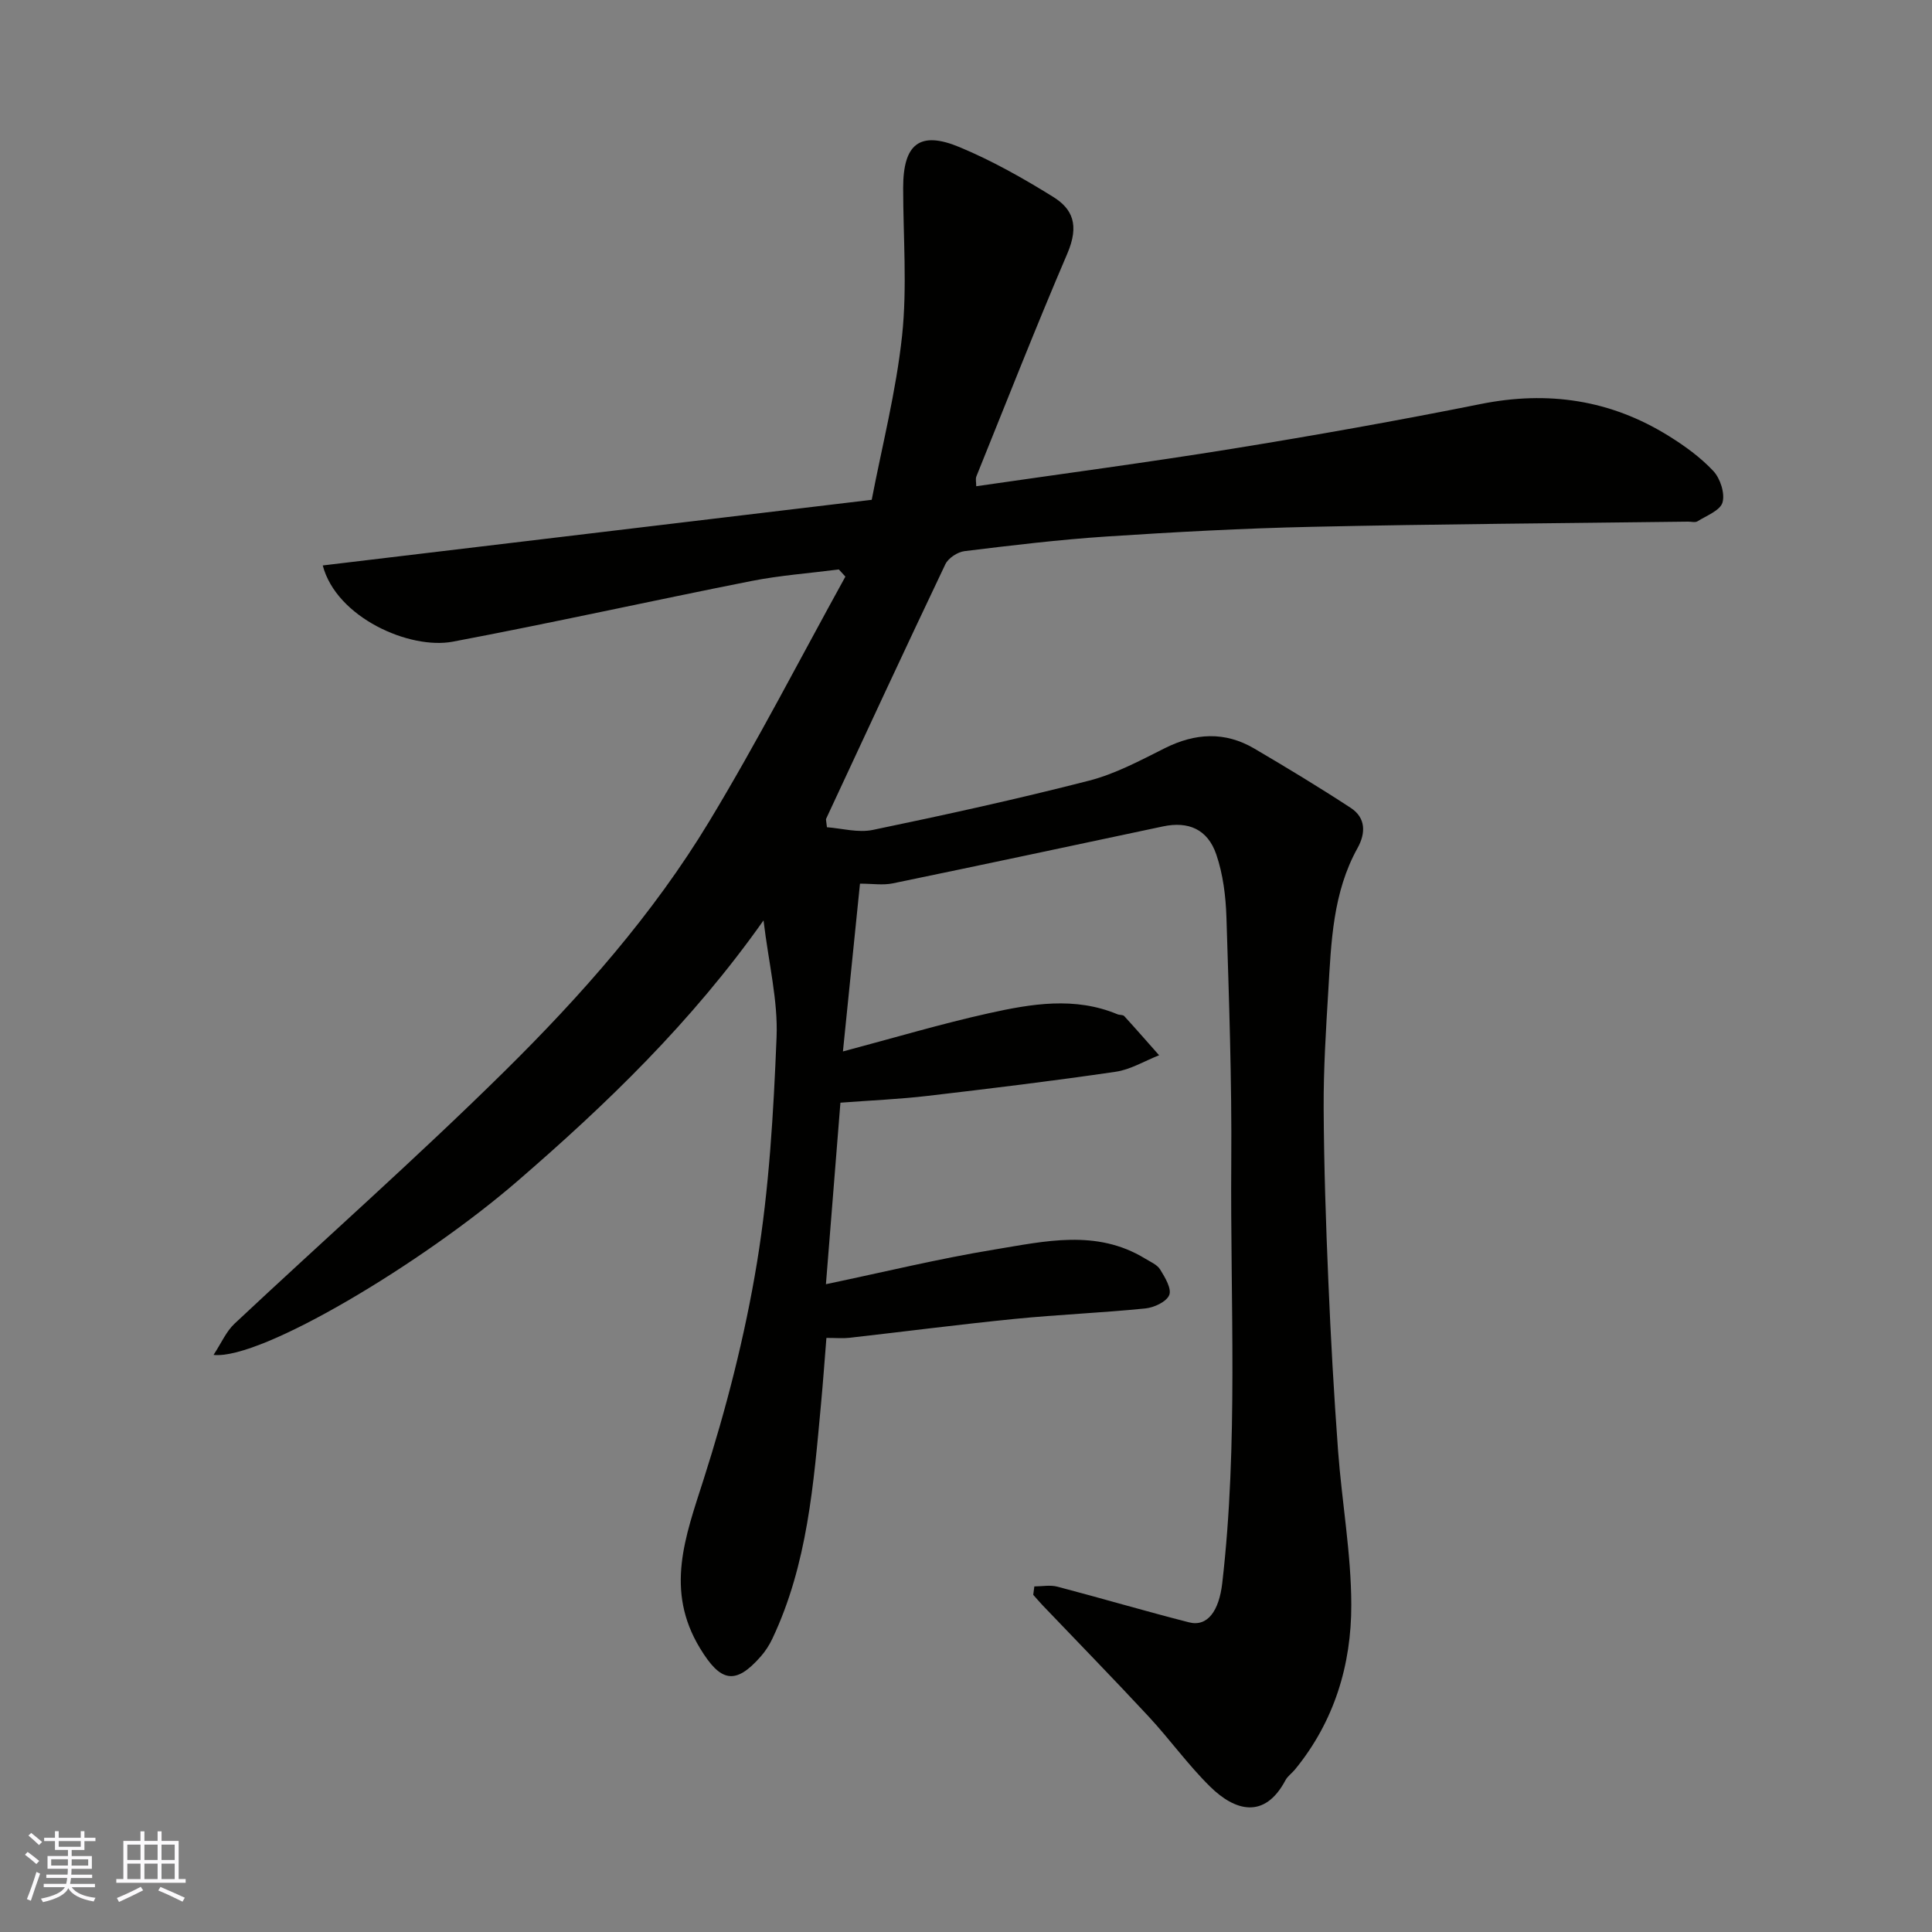 <svg enable-background="new 0 0 400 400" viewBox="0 0 400 400" xmlns="http://www.w3.org/2000/svg"><rect x="0" y="0" width="400" height="400" fill="#808080" stroke="none"/><path d="m214.15 328.45c1.59 0 3.27-.34 4.76.05 9.11 2.39 18.14 5.06 27.27 7.39 3.86.98 6.21-2.43 6.87-8.09 3.35-28.98 1.65-58.06 1.87-87.1.13-16.93-.47-33.87-1-50.8-.14-4.36-.7-8.89-2.1-12.99-1.79-5.25-5.8-6.92-11.04-5.81-18.64 3.95-37.28 7.94-55.94 11.79-2.04.42-4.24.06-6.79.06-1.19 11.7-2.33 22.93-3.53 34.74 10.55-2.8 20.3-5.71 30.2-7.91 8.8-1.95 17.79-3.48 26.63.21.45.19 1.13.08 1.41.38 2.44 2.67 4.82 5.4 7.22 8.11-3 1.18-5.91 2.97-9.02 3.42-12.96 1.9-25.97 3.48-38.98 5-5.72.67-11.5.91-17.98 1.4-.99 12.39-1.98 24.89-3 37.58 11.95-2.5 23.33-5.28 34.85-7.17 10.44-1.71 21.16-4.29 31.22 1.86 1.11.68 2.51 1.26 3.13 2.27 1 1.62 2.41 3.97 1.88 5.28-.57 1.4-3.14 2.6-4.95 2.78-9.01.91-18.07 1.27-27.08 2.17-11.42 1.14-22.8 2.62-34.21 3.91-1.31.15-2.66.02-4.74.02-.37 4.58-.69 9.09-1.11 13.6-1.54 16.59-2.79 33.25-10.07 48.65-.62 1.32-1.44 2.6-2.4 3.69-5.31 6.06-8.37 5.27-12.59-1.69-7.3-12.02-3.05-23.08.74-34.94 4.69-14.67 8.57-29.74 11.06-44.93 2.52-15.37 3.42-31.06 4.05-46.65.31-7.57-1.63-15.24-2.7-24.17-14.9 21.09-32.44 37.99-51.01 54.03-19.54 16.88-52.99 36.99-62.86 35.93 1.62-2.46 2.62-4.86 4.36-6.48 18.59-17.43 37.72-34.32 55.85-52.21 15.91-15.7 30.79-32.54 42.41-51.75 10-16.54 18.85-33.77 28.2-50.7-.45-.49-.9-.99-1.36-1.48-6.05.78-12.17 1.22-18.14 2.4-20.61 4.08-41.13 8.65-61.78 12.55-8.95 1.69-24.09-4.98-26.93-15.78 37.65-4.5 75.12-8.98 113.66-13.59 2.12-11.05 5.05-22.44 6.29-34.01 1.07-10.09.22-20.38.22-30.58 0-9.09 3.42-11.87 11.67-8.43 6.73 2.8 13.17 6.44 19.37 10.29 4 2.48 5.5 5.8 2.94 11.77-6.54 15.26-12.6 30.72-18.82 46.11-.22.54-.03 1.24-.03 2.04 17.79-2.58 35.38-4.91 52.89-7.74 17.23-2.79 34.43-5.85 51.54-9.28 13.96-2.8 26.9-.88 38.94 6.61 3.32 2.06 6.59 4.43 9.24 7.26 1.43 1.53 2.43 4.61 1.9 6.5-.47 1.67-3.3 2.73-5.18 3.91-.48.3-1.31.06-1.97.07-25.93.33-51.87.5-77.8 1.07-14.21.31-28.42 1.08-42.61 2.01-9.82.65-19.62 1.83-29.39 3.03-1.44.18-3.35 1.44-3.96 2.72-8.34 17.51-16.5 35.12-24.69 52.71-.06.13.03.33.18 1.73 3.02.22 6.45 1.2 9.53.55 14.97-3.11 29.92-6.39 44.72-10.19 5.46-1.4 10.62-4.18 15.71-6.73 6.28-3.14 12.41-3.5 18.5.07 6.74 3.96 13.44 8.01 19.98 12.29 3.14 2.05 3.14 5.22 1.41 8.33-5.12 9.21-5.45 19.42-6.05 29.54-.49 8.09-1 16.2-.96 24.3.06 11.94.46 23.88.97 35.8.49 11.71 1.15 23.42 2.01 35.11.79 10.65 2.72 21.27 2.74 31.91.03 12.45-3.53 24.18-11.65 34.1-.63.77-1.53 1.38-1.98 2.23-4.35 8.19-10.5 6.35-15.61 1.31-4.56-4.49-8.33-9.77-12.69-14.47-7.22-7.78-14.65-15.38-21.98-23.06-.67-.7-1.29-1.45-1.94-2.17.09-.58.16-1.16.23-1.74z" fill="#010100"/><g fill="#fbfafc"><path d="m5.17 384 .55-.58c.85.61 1.65 1.24 2.4 1.87l-.59.64c-.83-.73-1.62-1.37-2.36-1.93m1.22 9.53-.82-.34c.71-1.76 1.37-3.64 1.98-5.63.24.13.5.25.76.36-.6 1.67-1.24 3.54-1.92 5.61m-.5-13.5.57-.54c.56.44 1.31 1.06 2.26 1.87l-.64.64c-.68-.66-1.41-1.32-2.19-1.97m3.25.46h2.24v-1.36h.77v1.36h4.57v-1.36h.76v1.36h2.28v.69h-2.28v1.84h-2.64v1.26h4.18v2.64h-4.21c0 .45-.02.86-.05 1.21h4.32v.69h-4.38c-.04.34-.1.75-.19 1.22h5.15v.69h-4.82c.87 1.19 2.51 1.92 4.93 2.19-.17.31-.3.57-.37.76-2.77-.49-4.52-1.41-5.26-2.76-.56 1.26-2.3 2.23-5.24 2.9-.12-.24-.26-.48-.43-.72 2.73-.55 4.38-1.34 4.96-2.38h-4.38v-.69h4.65c.1-.38.17-.79.21-1.22h-4.32v-.69h4.4c.03-.34.05-.75.05-1.21h-4.2v-2.64h4.23v-1.26h-2.69v-1.84h-2.24zm1.46 4.46v1.29h3.45c.01-.4.02-.57.01-.53v-.32-.45h-3.46zm1.55-2.59h4.57v-1.19h-4.57zm6.11 2.59h-3.42v.77c-.01.19-.01.37-.02.53h3.44z"/><path d="m32.63 379.16h.82v1.98h3.54v7.89h1.45v.78h-14.36v-.78h1.46v-7.89h3.54v-1.98h.82v1.98h2.73zm-3.49 11.48.5.73c-1.61.82-3.28 1.63-5 2.41-.13-.27-.28-.55-.44-.82 1.75-.72 3.4-1.49 4.94-2.32m-2.78-5.55h2.73v-3.18h-2.73zm0 3.95h2.73v-3.2h-2.73zm3.54-3.95h2.73v-3.18h-2.73zm0 3.95h2.73v-3.2h-2.73zm7.89 4.68c-1.84-.92-3.51-1.7-5.02-2.32l.45-.73c1.89.8 3.57 1.55 5.04 2.23zm-1.62-11.81h-2.73v3.18h2.73zm-2.73 7.13h2.73v-3.2h-2.73z"/></g></svg>